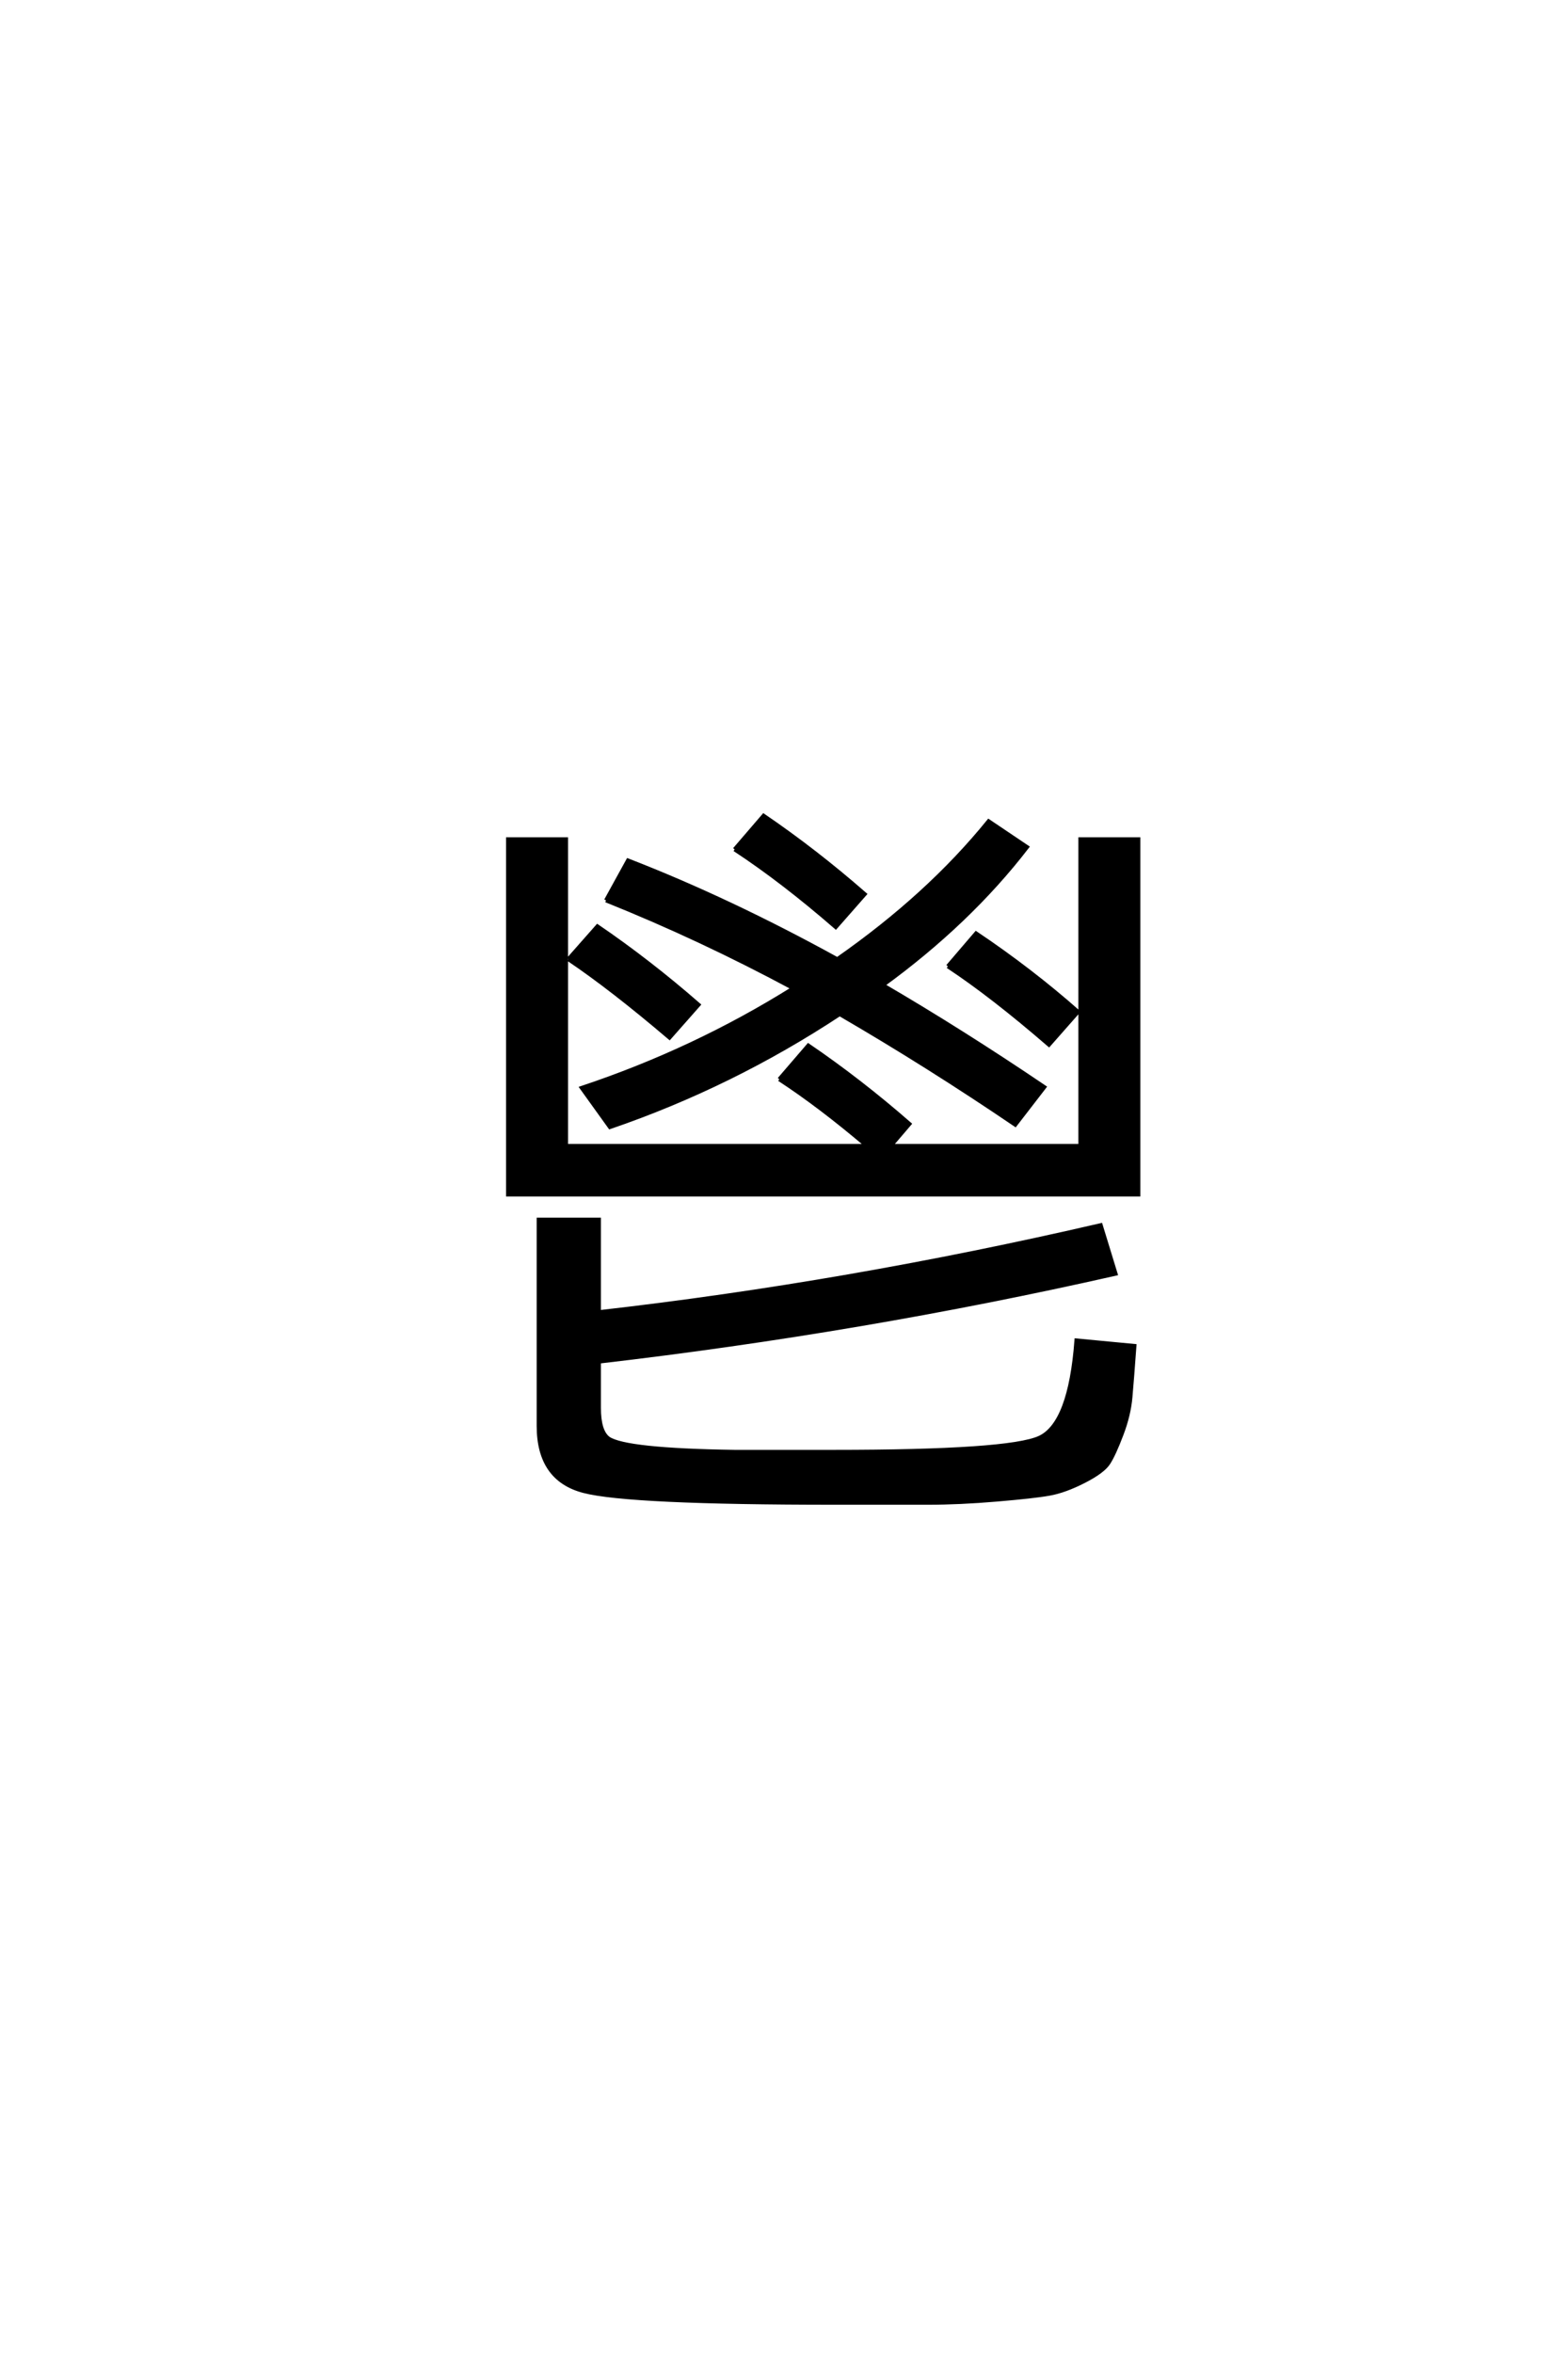 <?xml version='1.0' encoding='UTF-8'?>
<!DOCTYPE svg PUBLIC "-//W3C//DTD SVG 1.0//EN"
    "http://www.w3.org/TR/2001/REC-SVG-20010904/DTD/svg10.dtd">

<svg xmlns='http://www.w3.org/2000/svg' version='1.0'
     width='40.0' height='60.0'>

 <g transform='scale(0.1 -0.1) translate(110.0 -370.0)'>
  <path d='M44.594 140.406
L50.203 150.594
Q76 140.594 103.594 125.406
Q126.797 141.594 142.203 160.594
L152 154
Q137.203 134.797 115.203 118.797
Q135.406 107 156.406 92.797
L149 83.203
Q126.594 98.406 104.203 111.406
Q76.594 93.203 45.594 82.594
L38.406 92.594
Q67.203 102.203 92.406 118
Q68.594 130.797 44.594 140.406
Q68.594 130.797 44.594 140.406
M77.406 153.406
L84.797 162
Q98 153 110.594 142
L103.203 133.594
Q89.594 145.406 77.406 153.406
Q89.594 145.406 77.406 153.406
M88.797 94.797
L96.203 103.406
Q109.406 94.406 122 83.406
L117.203 77.797
L165.594 77.797
L165.594 156
L180.406 156
L180.406 65.406
L19.594 65.406
L19.594 156
L34.406 156
L34.406 77.797
L111.203 77.797
Q99.203 88 88.797 94.797
Q99.203 88 88.797 94.797
M35 125.406
L42.406 133.797
Q55.594 124.797 68.203 113.797
L60.797 105.406
Q46 118 35 125.406
Q46 118 35 125.406
M131.797 123.594
L139 132
Q153 122.594 165 112
L157.594 103.594
Q143 116.203 131.797 123.594
Q143 116.203 131.797 123.594
M101.406 -0.203
Q101.797 -0.203 102.594 -0.203
Q147.406 -0.203 155.203 3.391
Q163 7 164.594 28.203
L179.406 26.797
Q178.797 18.406 178.391 13.797
Q178 9.203 176.094 4.203
Q174.203 -0.797 172.797 -3
Q171.406 -5.203 166.5 -7.703
Q161.594 -10.203 157.688 -10.891
Q153.797 -11.594 144.297 -12.391
Q134.797 -13.203 126.688 -13.203
Q118.594 -13.203 103 -13.203
Q50.406 -13.203 38.906 -10.203
Q27.406 -7.203 27.406 6.406
L27.406 59
L42.797 59
L42.797 35.406
Q106 42.594 170.797 57.594
L174.594 45.203
Q110 30.594 42.797 22.797
L42.797 11
Q42.797 5 45.203 3.203
Q49.594 0.203 77.406 -0.203
Q85.594 -0.203 101.406 -0.203
'
        style='fill: #000000; stroke: #000000'/>

 </g>
</svg>
